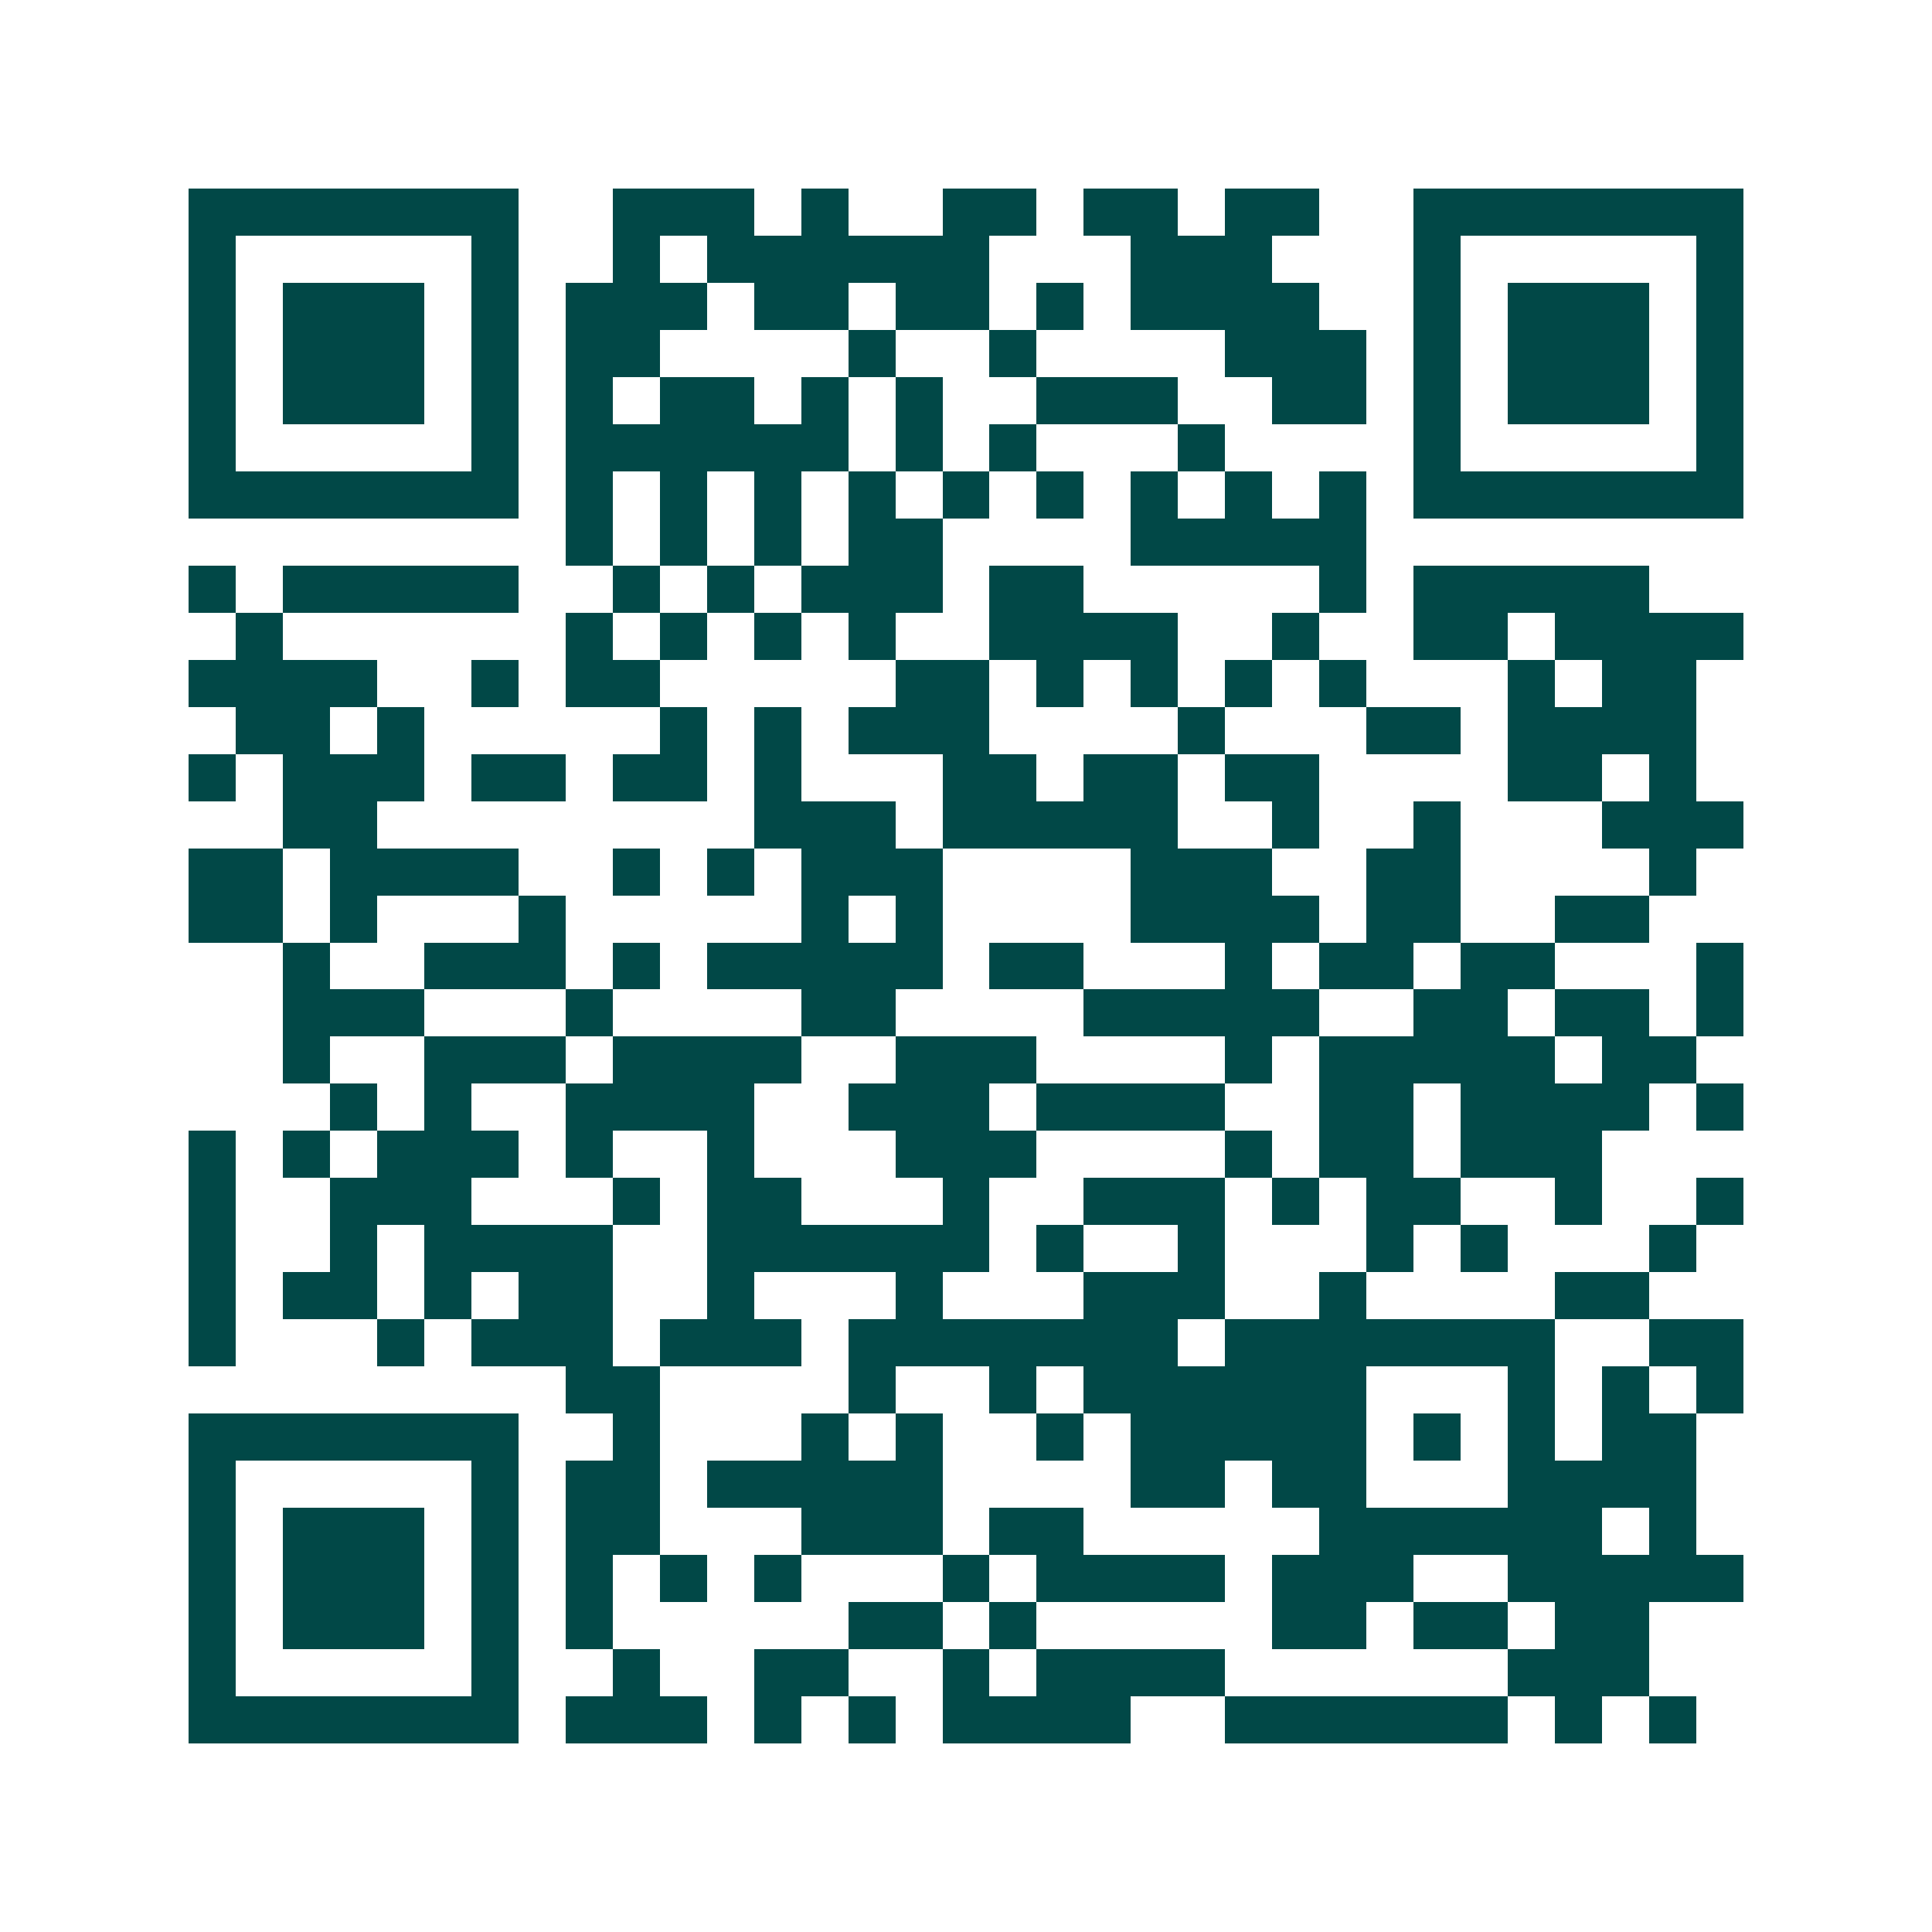 <svg xmlns="http://www.w3.org/2000/svg" width="200" height="200" viewBox="0 0 41 41" shape-rendering="crispEdges"><path fill="#ffffff" d="M0 0h41v41H0z"/><path stroke="#014847" d="M4 4.5h7m2 0h3m1 0h1m2 0h2m1 0h2m1 0h2m2 0h7M4 5.5h1m5 0h1m2 0h1m1 0h6m3 0h3m3 0h1m5 0h1M4 6.5h1m1 0h3m1 0h1m1 0h3m1 0h2m1 0h2m1 0h1m1 0h4m2 0h1m1 0h3m1 0h1M4 7.5h1m1 0h3m1 0h1m1 0h2m4 0h1m2 0h1m4 0h3m1 0h1m1 0h3m1 0h1M4 8.5h1m1 0h3m1 0h1m1 0h1m1 0h2m1 0h1m1 0h1m2 0h3m2 0h2m1 0h1m1 0h3m1 0h1M4 9.5h1m5 0h1m1 0h6m1 0h1m1 0h1m3 0h1m4 0h1m5 0h1M4 10.5h7m1 0h1m1 0h1m1 0h1m1 0h1m1 0h1m1 0h1m1 0h1m1 0h1m1 0h1m1 0h7M12 11.5h1m1 0h1m1 0h1m1 0h2m4 0h5M4 12.5h1m1 0h5m2 0h1m1 0h1m1 0h3m1 0h2m5 0h1m1 0h5M5 13.5h1m6 0h1m1 0h1m1 0h1m1 0h1m2 0h4m2 0h1m2 0h2m1 0h4M4 14.5h4m2 0h1m1 0h2m5 0h2m1 0h1m1 0h1m1 0h1m1 0h1m3 0h1m1 0h2M5 15.5h2m1 0h1m5 0h1m1 0h1m1 0h3m4 0h1m3 0h2m1 0h4M4 16.5h1m1 0h3m1 0h2m1 0h2m1 0h1m3 0h2m1 0h2m1 0h2m4 0h2m1 0h1M6 17.5h2m8 0h3m1 0h5m2 0h1m2 0h1m3 0h3M4 18.5h2m1 0h4m2 0h1m1 0h1m1 0h3m4 0h3m2 0h2m4 0h1M4 19.5h2m1 0h1m3 0h1m5 0h1m1 0h1m4 0h4m1 0h2m2 0h2M6 20.5h1m2 0h3m1 0h1m1 0h5m1 0h2m3 0h1m1 0h2m1 0h2m3 0h1M6 21.5h3m3 0h1m4 0h2m4 0h5m2 0h2m1 0h2m1 0h1M6 22.5h1m2 0h3m1 0h4m2 0h3m4 0h1m1 0h5m1 0h2M7 23.5h1m1 0h1m2 0h4m2 0h3m1 0h4m2 0h2m1 0h4m1 0h1M4 24.5h1m1 0h1m1 0h3m1 0h1m2 0h1m3 0h3m4 0h1m1 0h2m1 0h3M4 25.5h1m2 0h3m3 0h1m1 0h2m3 0h1m2 0h3m1 0h1m1 0h2m2 0h1m2 0h1M4 26.5h1m2 0h1m1 0h4m2 0h6m1 0h1m2 0h1m3 0h1m1 0h1m3 0h1M4 27.5h1m1 0h2m1 0h1m1 0h2m2 0h1m3 0h1m3 0h3m2 0h1m4 0h2M4 28.5h1m3 0h1m1 0h3m1 0h3m1 0h7m1 0h7m2 0h2M12 29.5h2m4 0h1m2 0h1m1 0h6m3 0h1m1 0h1m1 0h1M4 30.5h7m2 0h1m3 0h1m1 0h1m2 0h1m1 0h5m1 0h1m1 0h1m1 0h2M4 31.5h1m5 0h1m1 0h2m1 0h5m4 0h2m1 0h2m3 0h4M4 32.5h1m1 0h3m1 0h1m1 0h2m3 0h3m1 0h2m5 0h6m1 0h1M4 33.5h1m1 0h3m1 0h1m1 0h1m1 0h1m1 0h1m3 0h1m1 0h4m1 0h3m2 0h5M4 34.5h1m1 0h3m1 0h1m1 0h1m5 0h2m1 0h1m5 0h2m1 0h2m1 0h2M4 35.5h1m5 0h1m2 0h1m2 0h2m2 0h1m1 0h4m6 0h3M4 36.5h7m1 0h3m1 0h1m1 0h1m1 0h4m2 0h6m1 0h1m1 0h1"/></svg>

